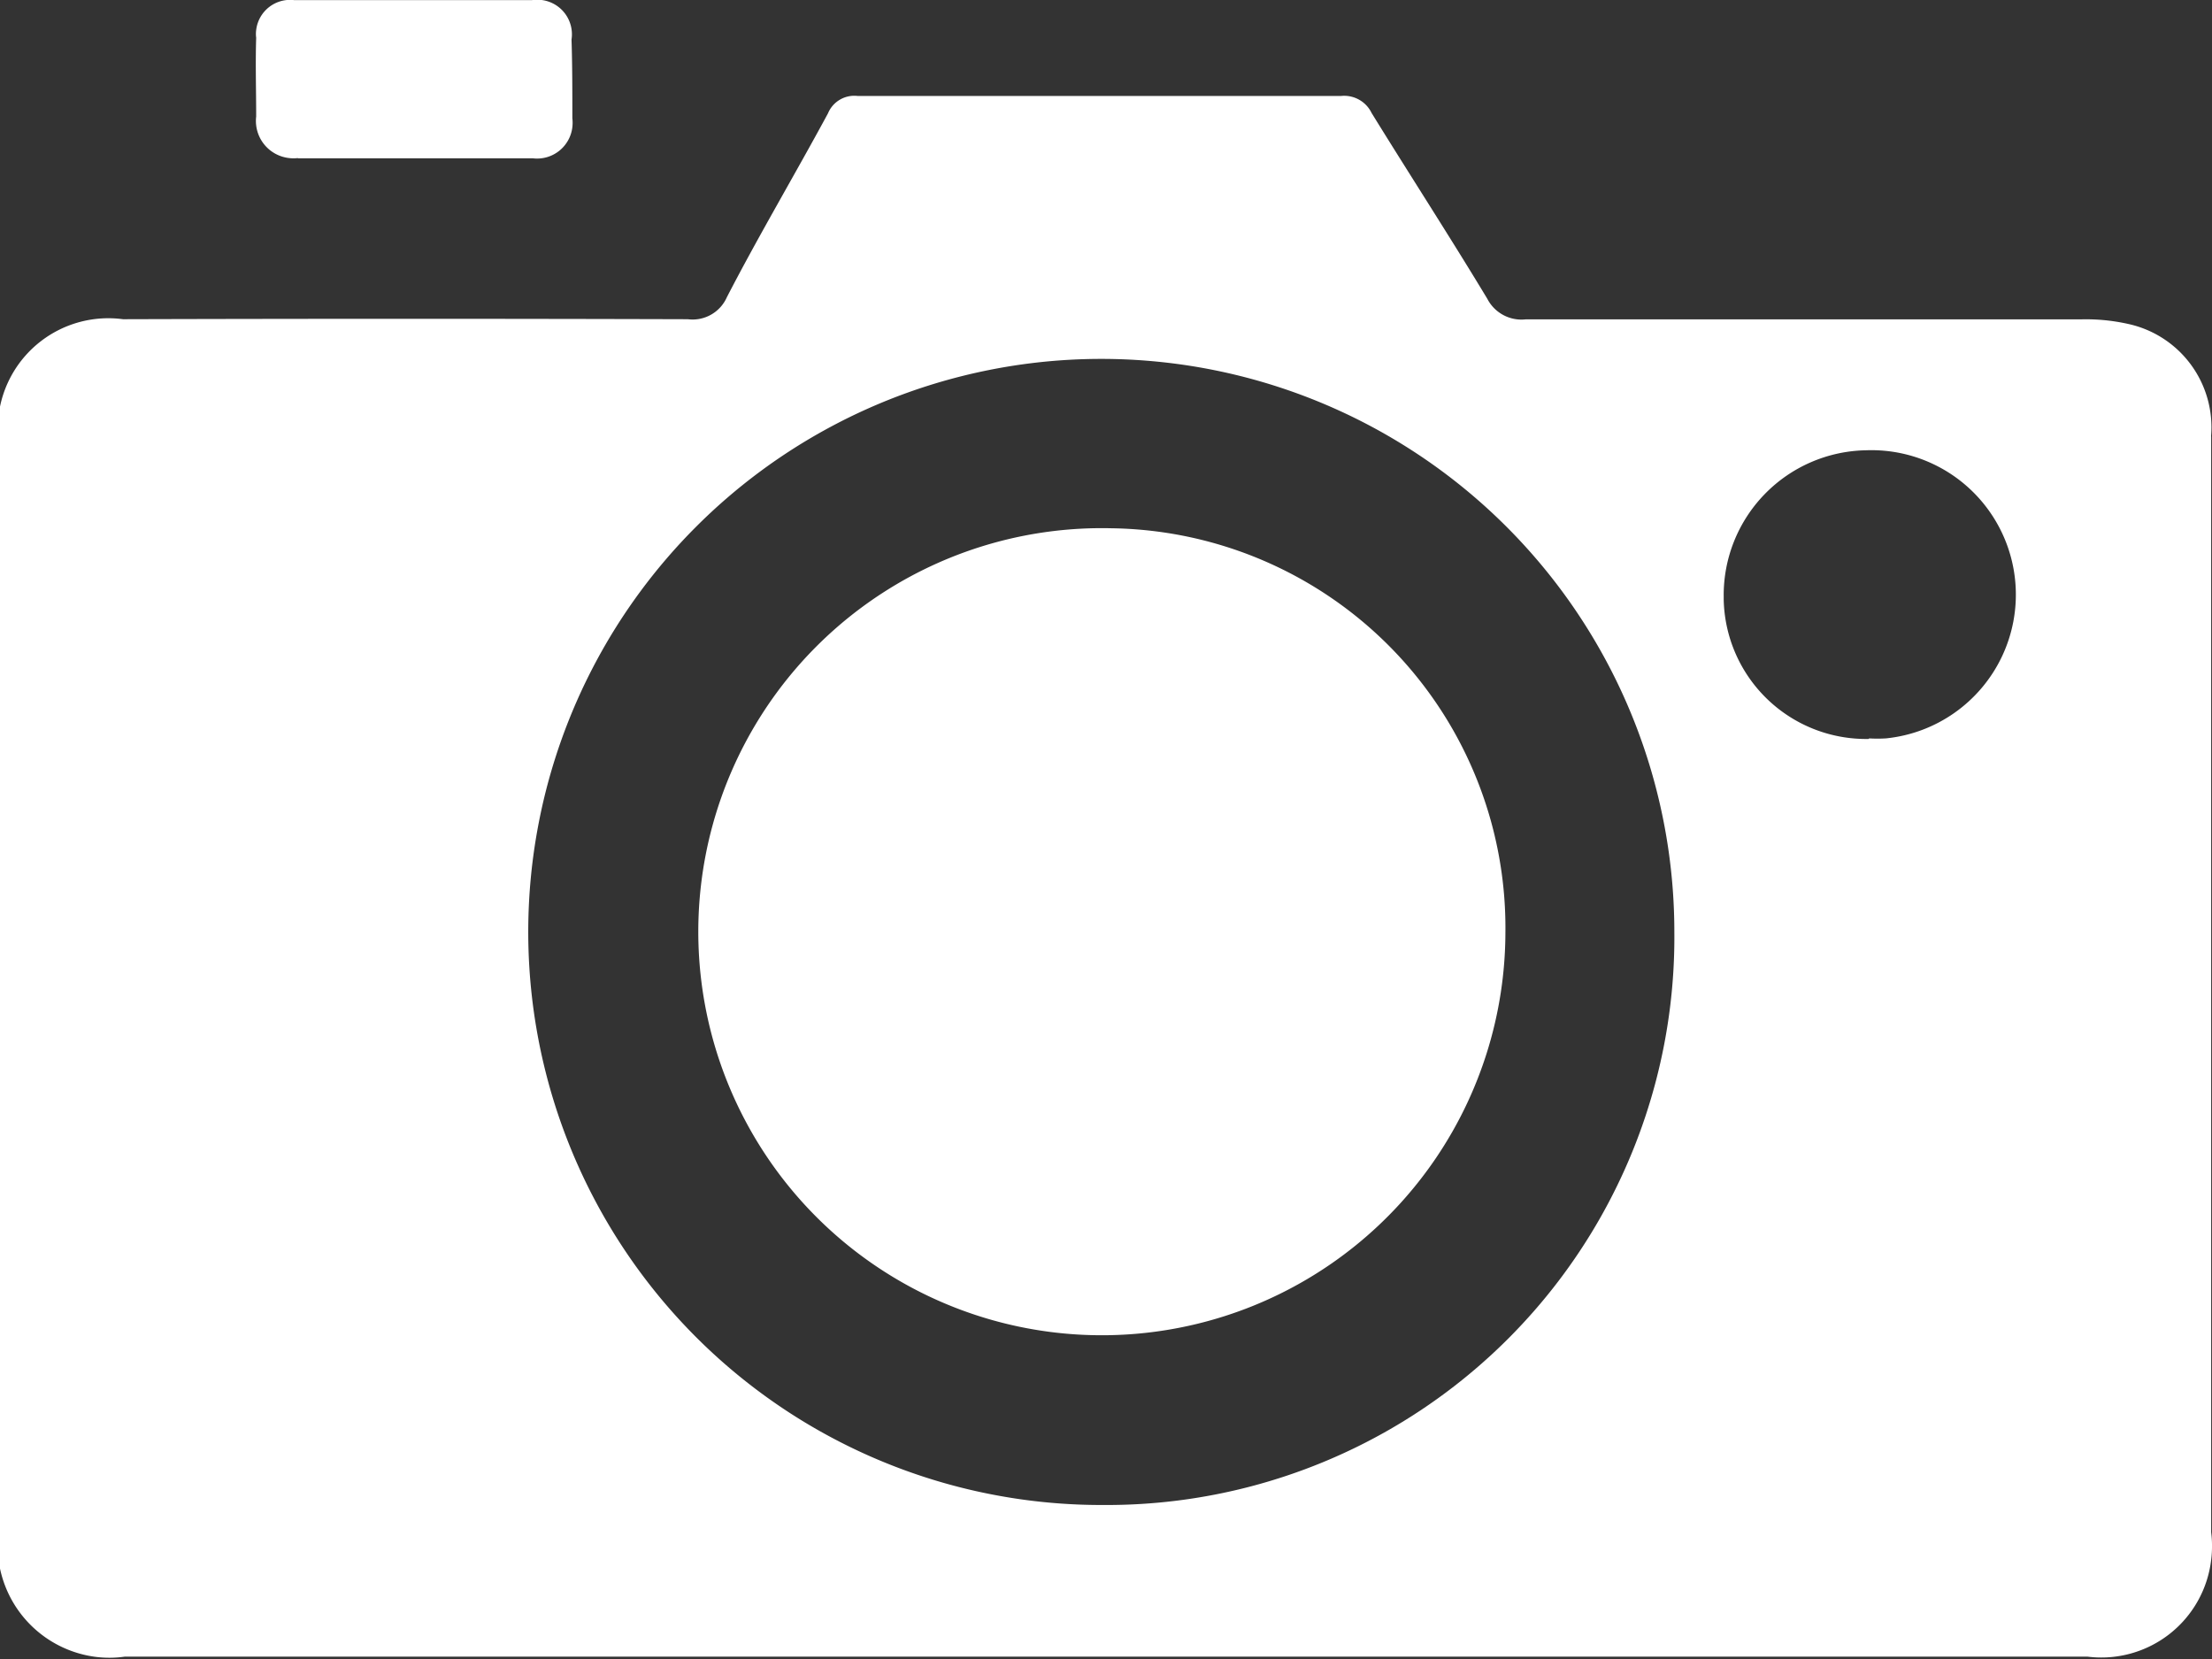 <svg xmlns="http://www.w3.org/2000/svg" width="16" height="12" viewBox="0 0 16 12">
  <rect x="0" y="0" width="16" height="12" fill="#333333" stroke="none"/>
<defs>
    <style>
      .cls-1 {
        fill: #fff;
        fill-rule: evenodd;
      }
    </style>
  </defs>
  <path id="icon-camera" class="cls-1" d="M945.036,829.821a2.919,2.919,0,1,0,2.853,2.927A2.89,2.89,0,0,0,945.036,829.821Zm7.957-.662a0.765,0.765,0,0,0-.6-0.816,1.4,1.4,0,0,0-.341-0.033q-2.008,0-4.016,0a0.278,0.278,0,0,1-.278-0.149c-0.272-.451-0.56-0.895-0.837-1.344a0.22,0.22,0,0,0-.219-0.123q-1.752,0-3.5,0a0.206,0.206,0,0,0-.213.126c-0.24.444-.5,0.882-0.731,1.329a0.271,0.271,0,0,1-.283.16q-2.04-.006-4.085,0a0.8,0.8,0,0,0-.9.693,0.82,0.82,0,0,0,0,.21v7.857a0.813,0.813,0,0,0,.69.914,0.786,0.786,0,0,0,.222,0H952.1a0.8,0.8,0,0,0,.894-0.7,0.811,0.811,0,0,0,0-.2v-7.926h0Zm-8.011,7.727a4.145,4.145,0,1,1,4.129-4.143,4.106,4.106,0,0,1-4.129,4.143h0Zm5.537-5.541a1.03,1.03,0,0,1-1.051-1.01v-0.019a1.048,1.048,0,0,1,1.029-1.059,1.045,1.045,0,0,1,.144,2.084,1,1,0,0,1-.122,0v0Zm-11.366-4.2h1.7a0.257,0.257,0,0,0,.287-0.225,0.282,0.282,0,0,0,0-.065c0-.19,0-0.381-0.006-0.569a0.25,0.25,0,0,0-.209-0.285,0.262,0.262,0,0,0-.079,0c-0.277,0-.554,0-0.832,0h-0.885a0.247,0.247,0,0,0-.276.216,0.211,0.211,0,0,0,0,.056c-0.006.19,0,.381,0,0.57a0.27,0.27,0,0,0,.236.3,0.258,0.258,0,0,0,.068,0v0Z" transform="translate(-937 -826)"/>
</svg>
